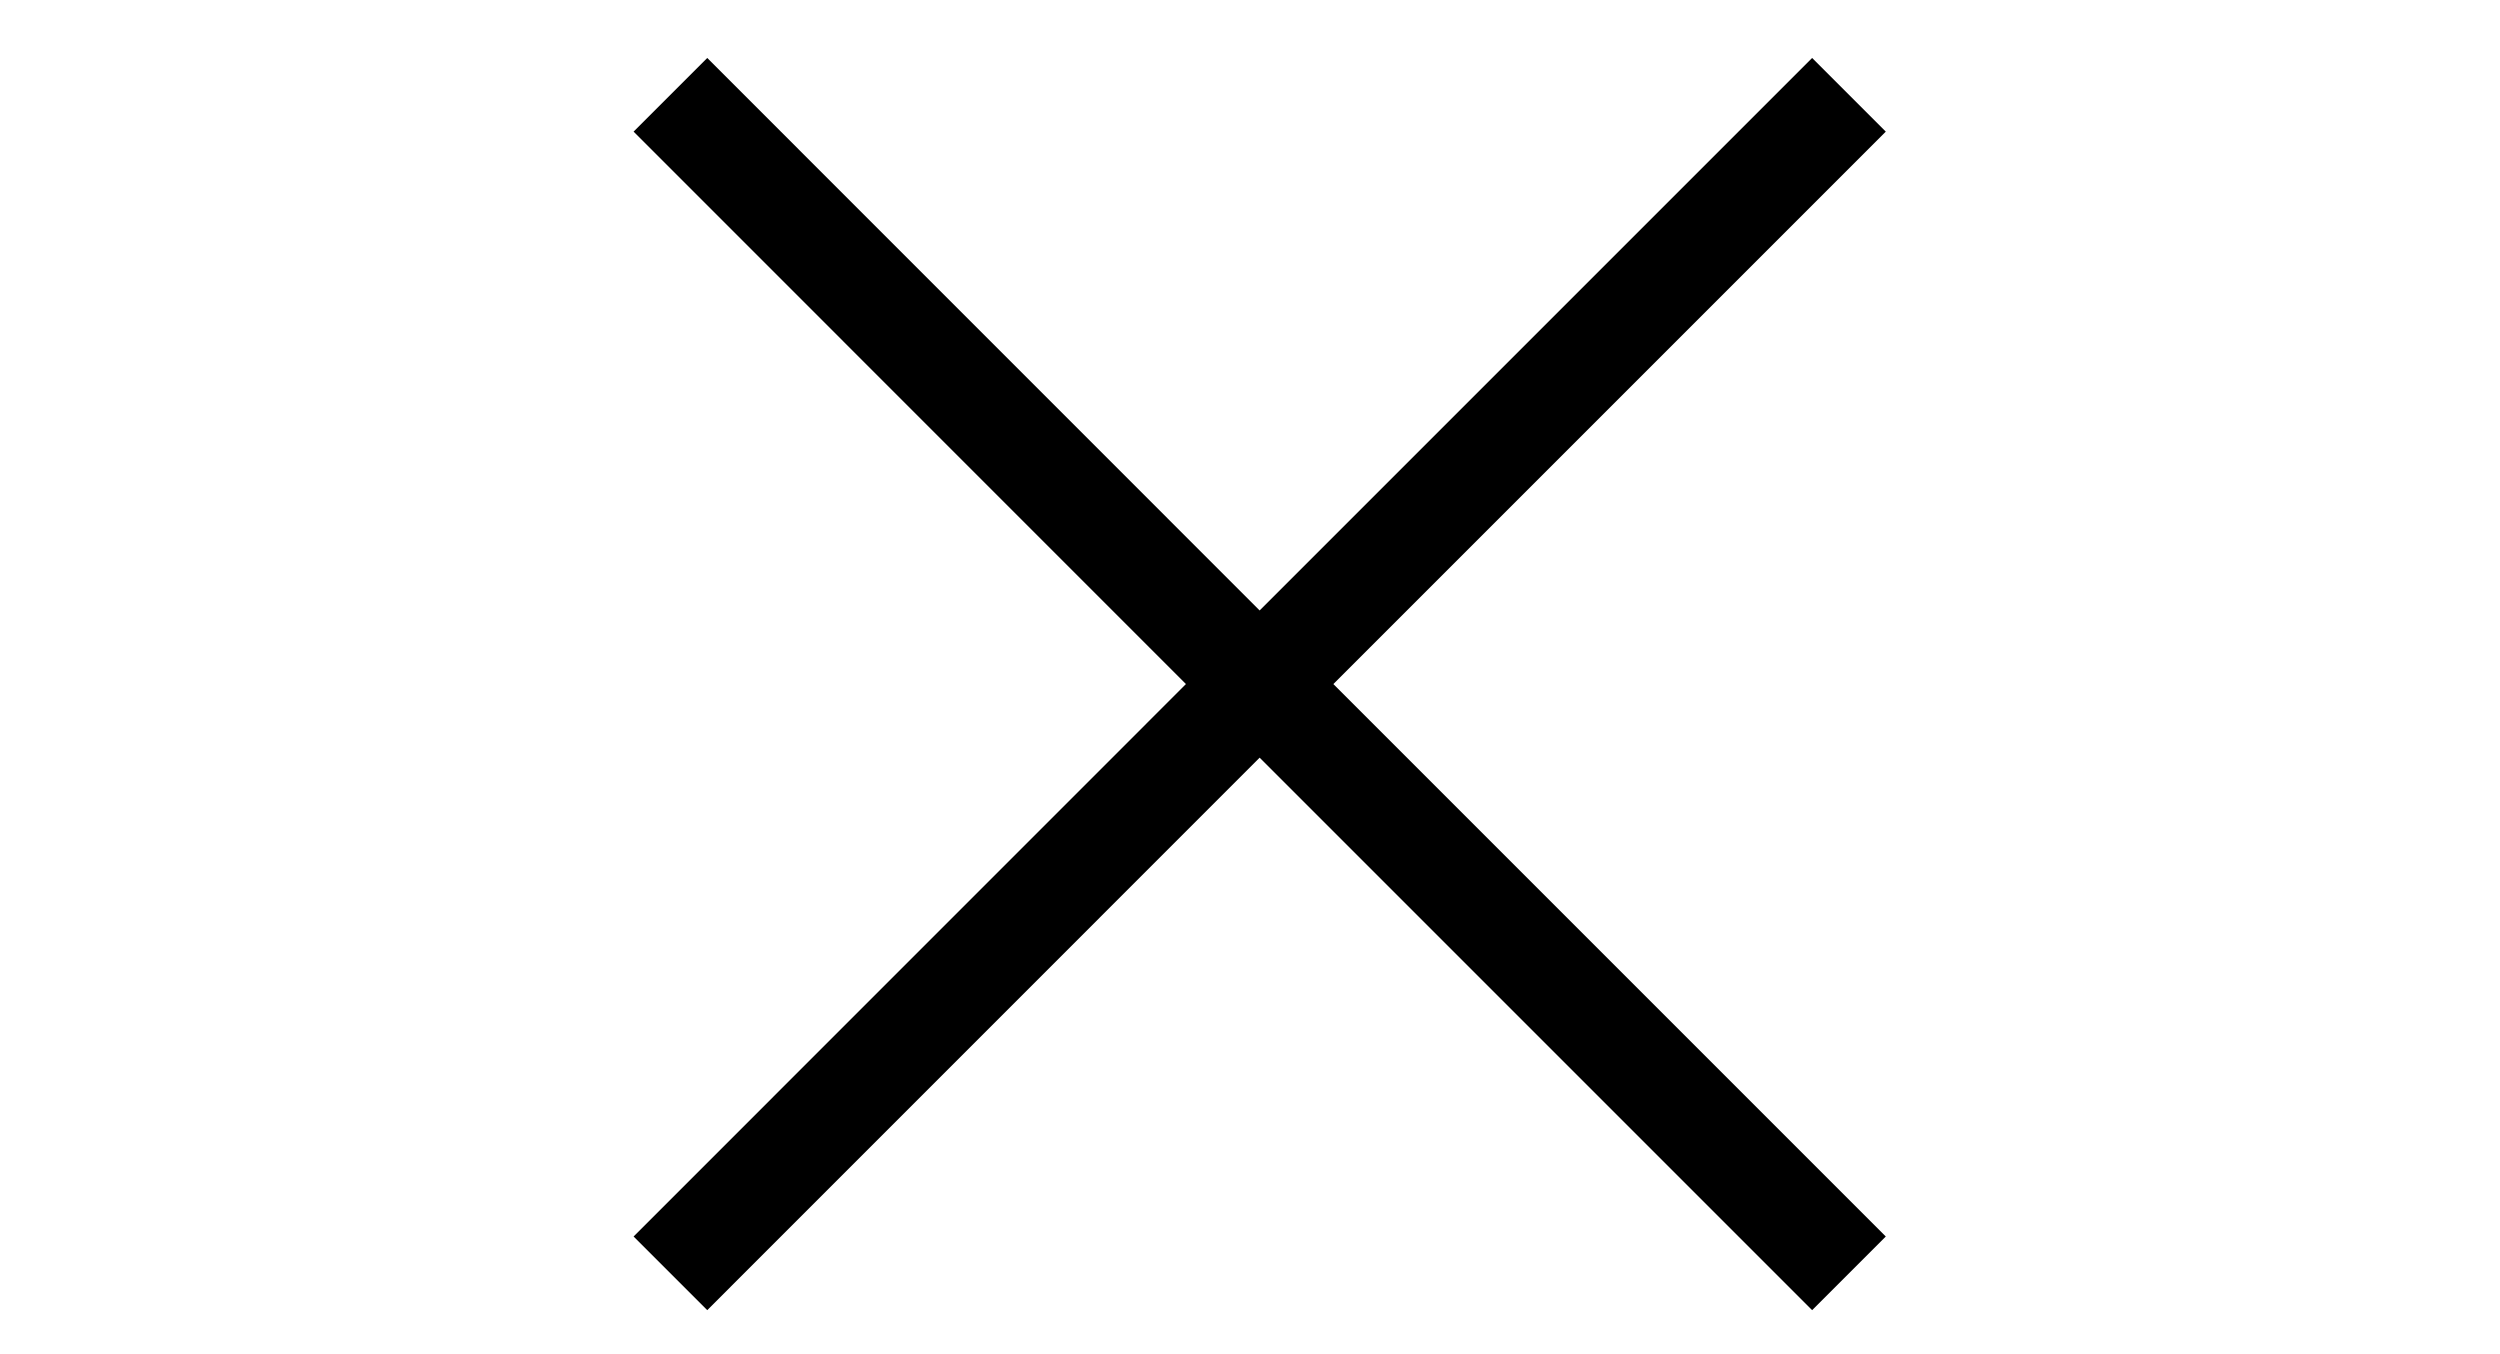 <svg xmlns="http://www.w3.org/2000/svg" width="24" height="13" viewBox="0 0 24 13" fill="none"><path d="M17.75 0.91L12.093 6.567L17.75 12.224" stroke="black"></path><path d="M6.436 0.91L12.092 6.567L6.436 12.224" stroke="black"></path></svg>